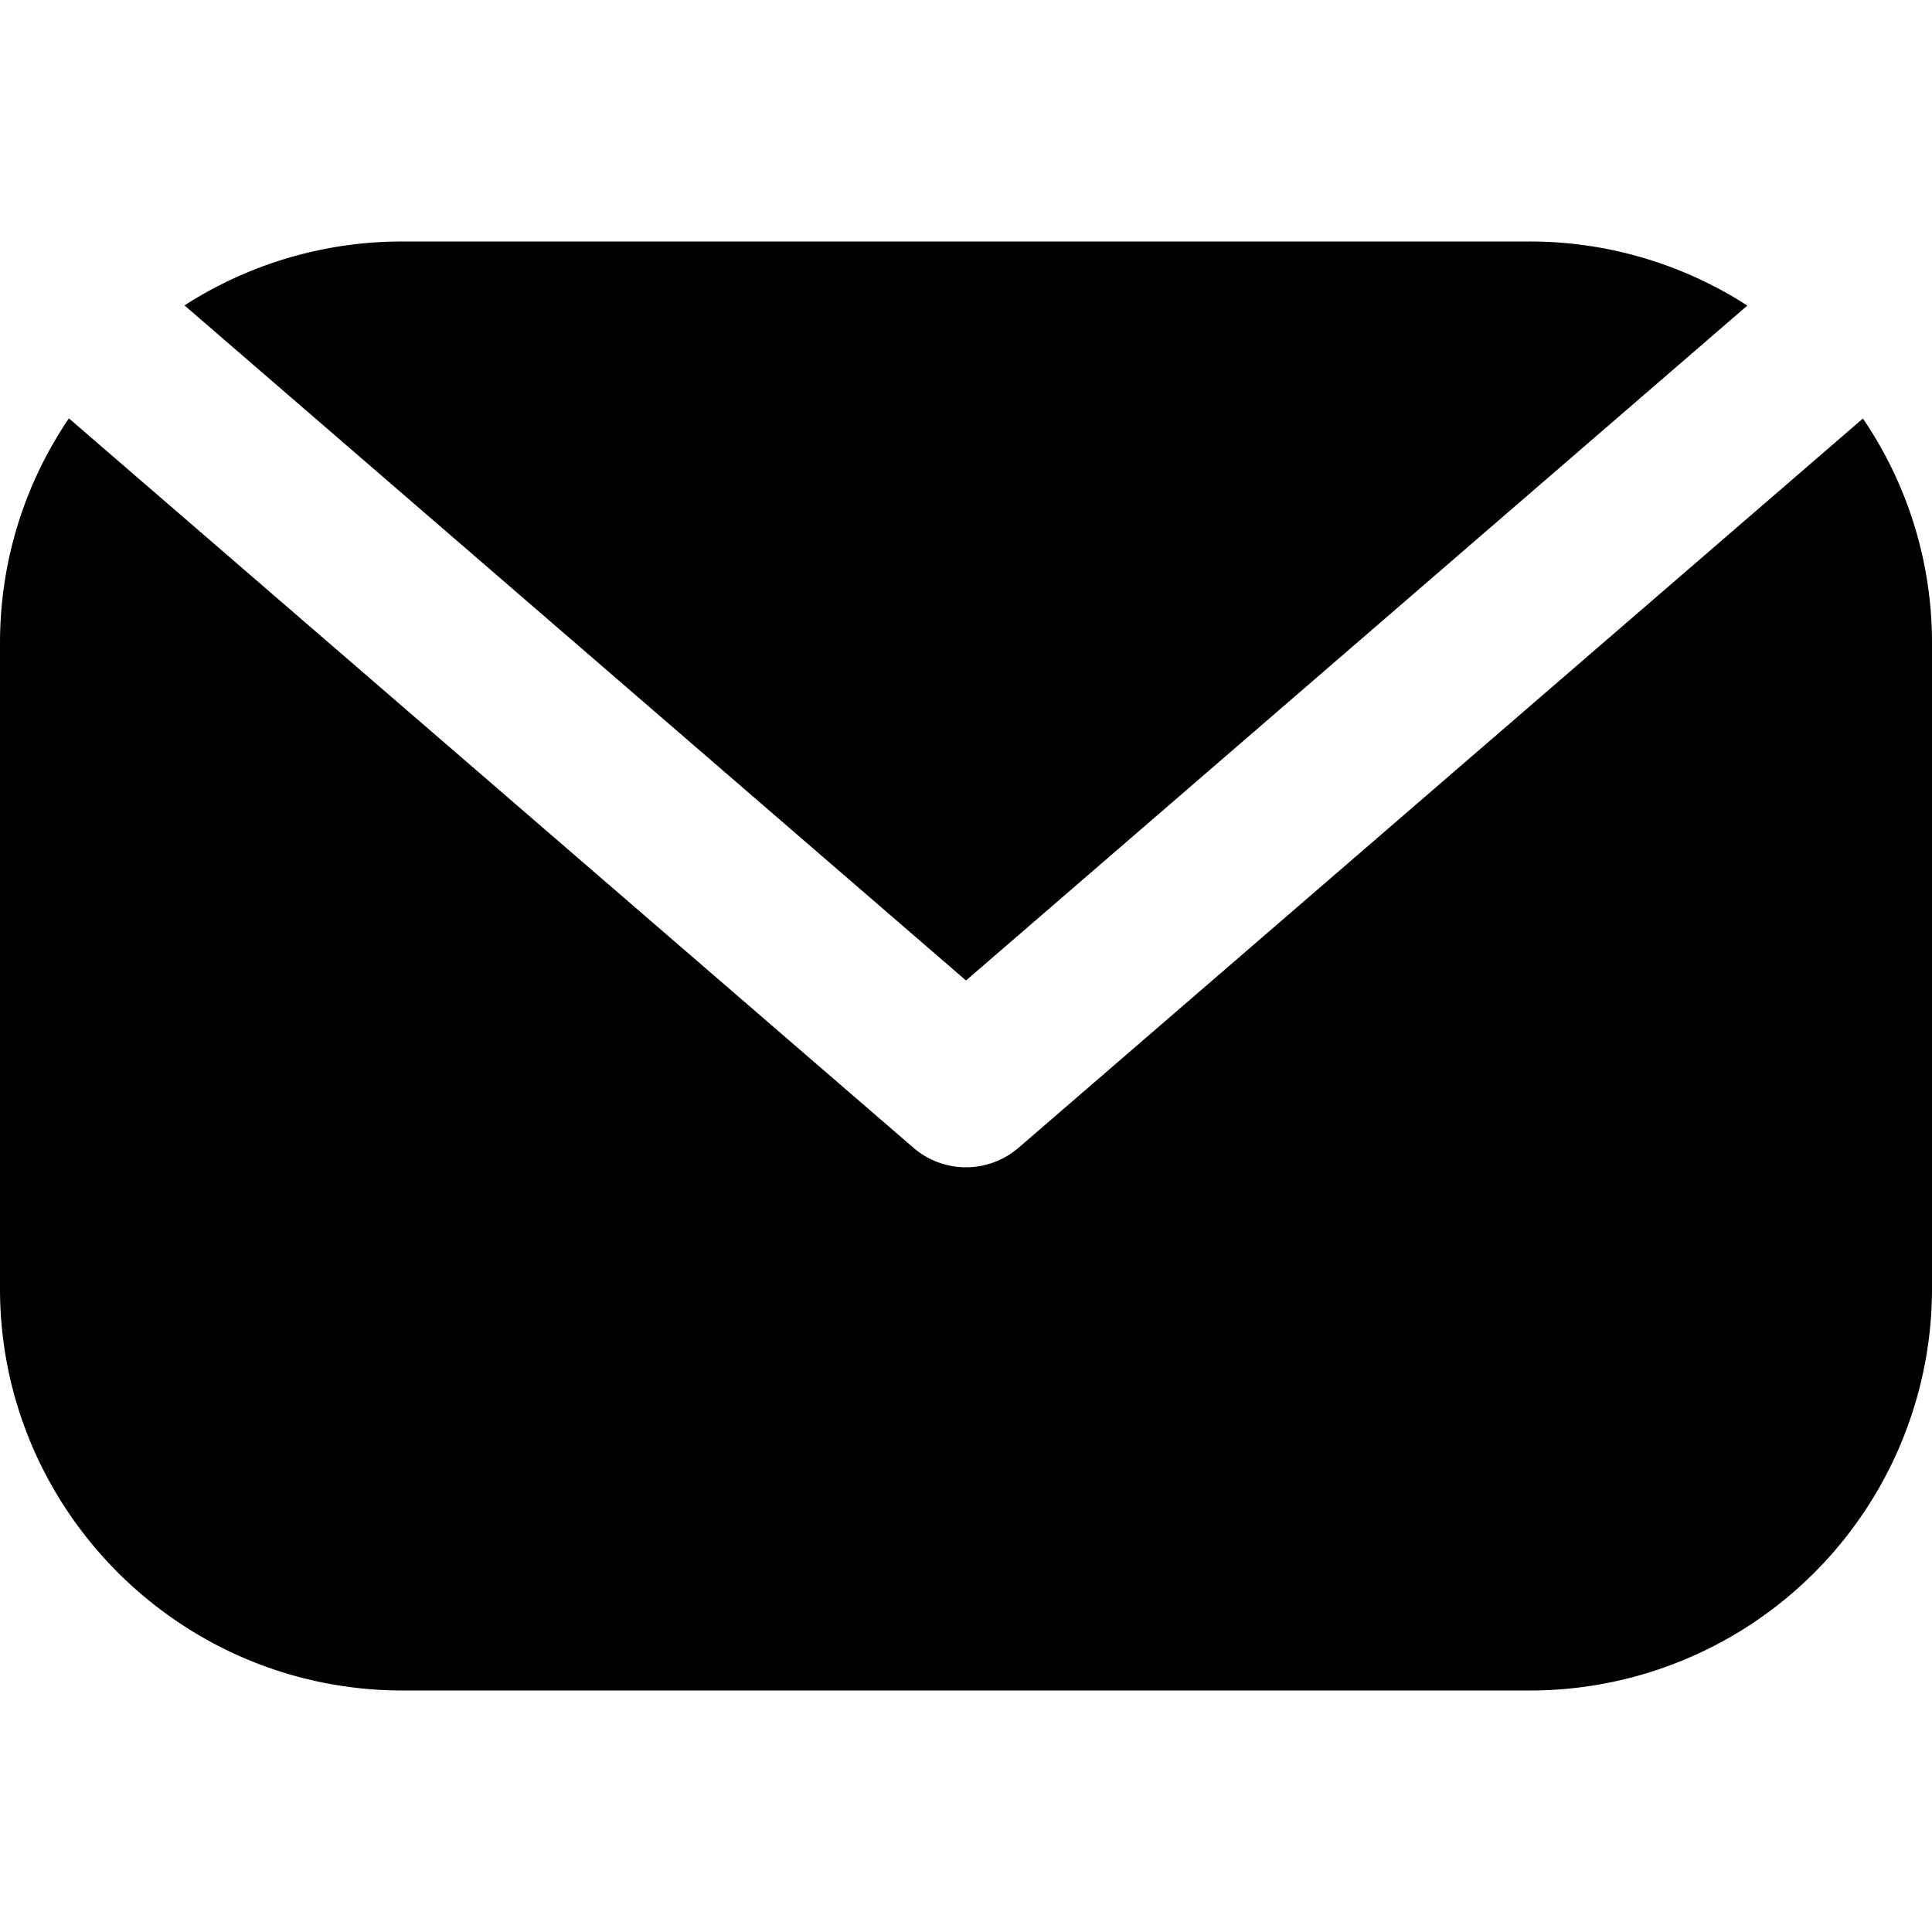 <svg xmlns="http://www.w3.org/2000/svg" width="24" height="24" viewBox="0 0 24 24"><g fill="none" fill-rule="evenodd"><path d="M0 0h24v24H0z"/><path fill="#000" d="M.856 5.197l10.49 9.06a1 1 0 0 0 1.308 0l10.488-9.058A4.95 4.95 0 0 1 24 7.99v8.02A4.994 4.994 0 0 1 18.998 21H5.002C2.239 21 0 18.757 0 16.01V7.99c0-1.035.315-1.996.856-2.793zm1.436-1.403A4.989 4.989 0 0 1 5.002 3h13.996a4.98 4.98 0 0 1 2.708.796L12 12.18 2.292 3.794z"/></g></svg>